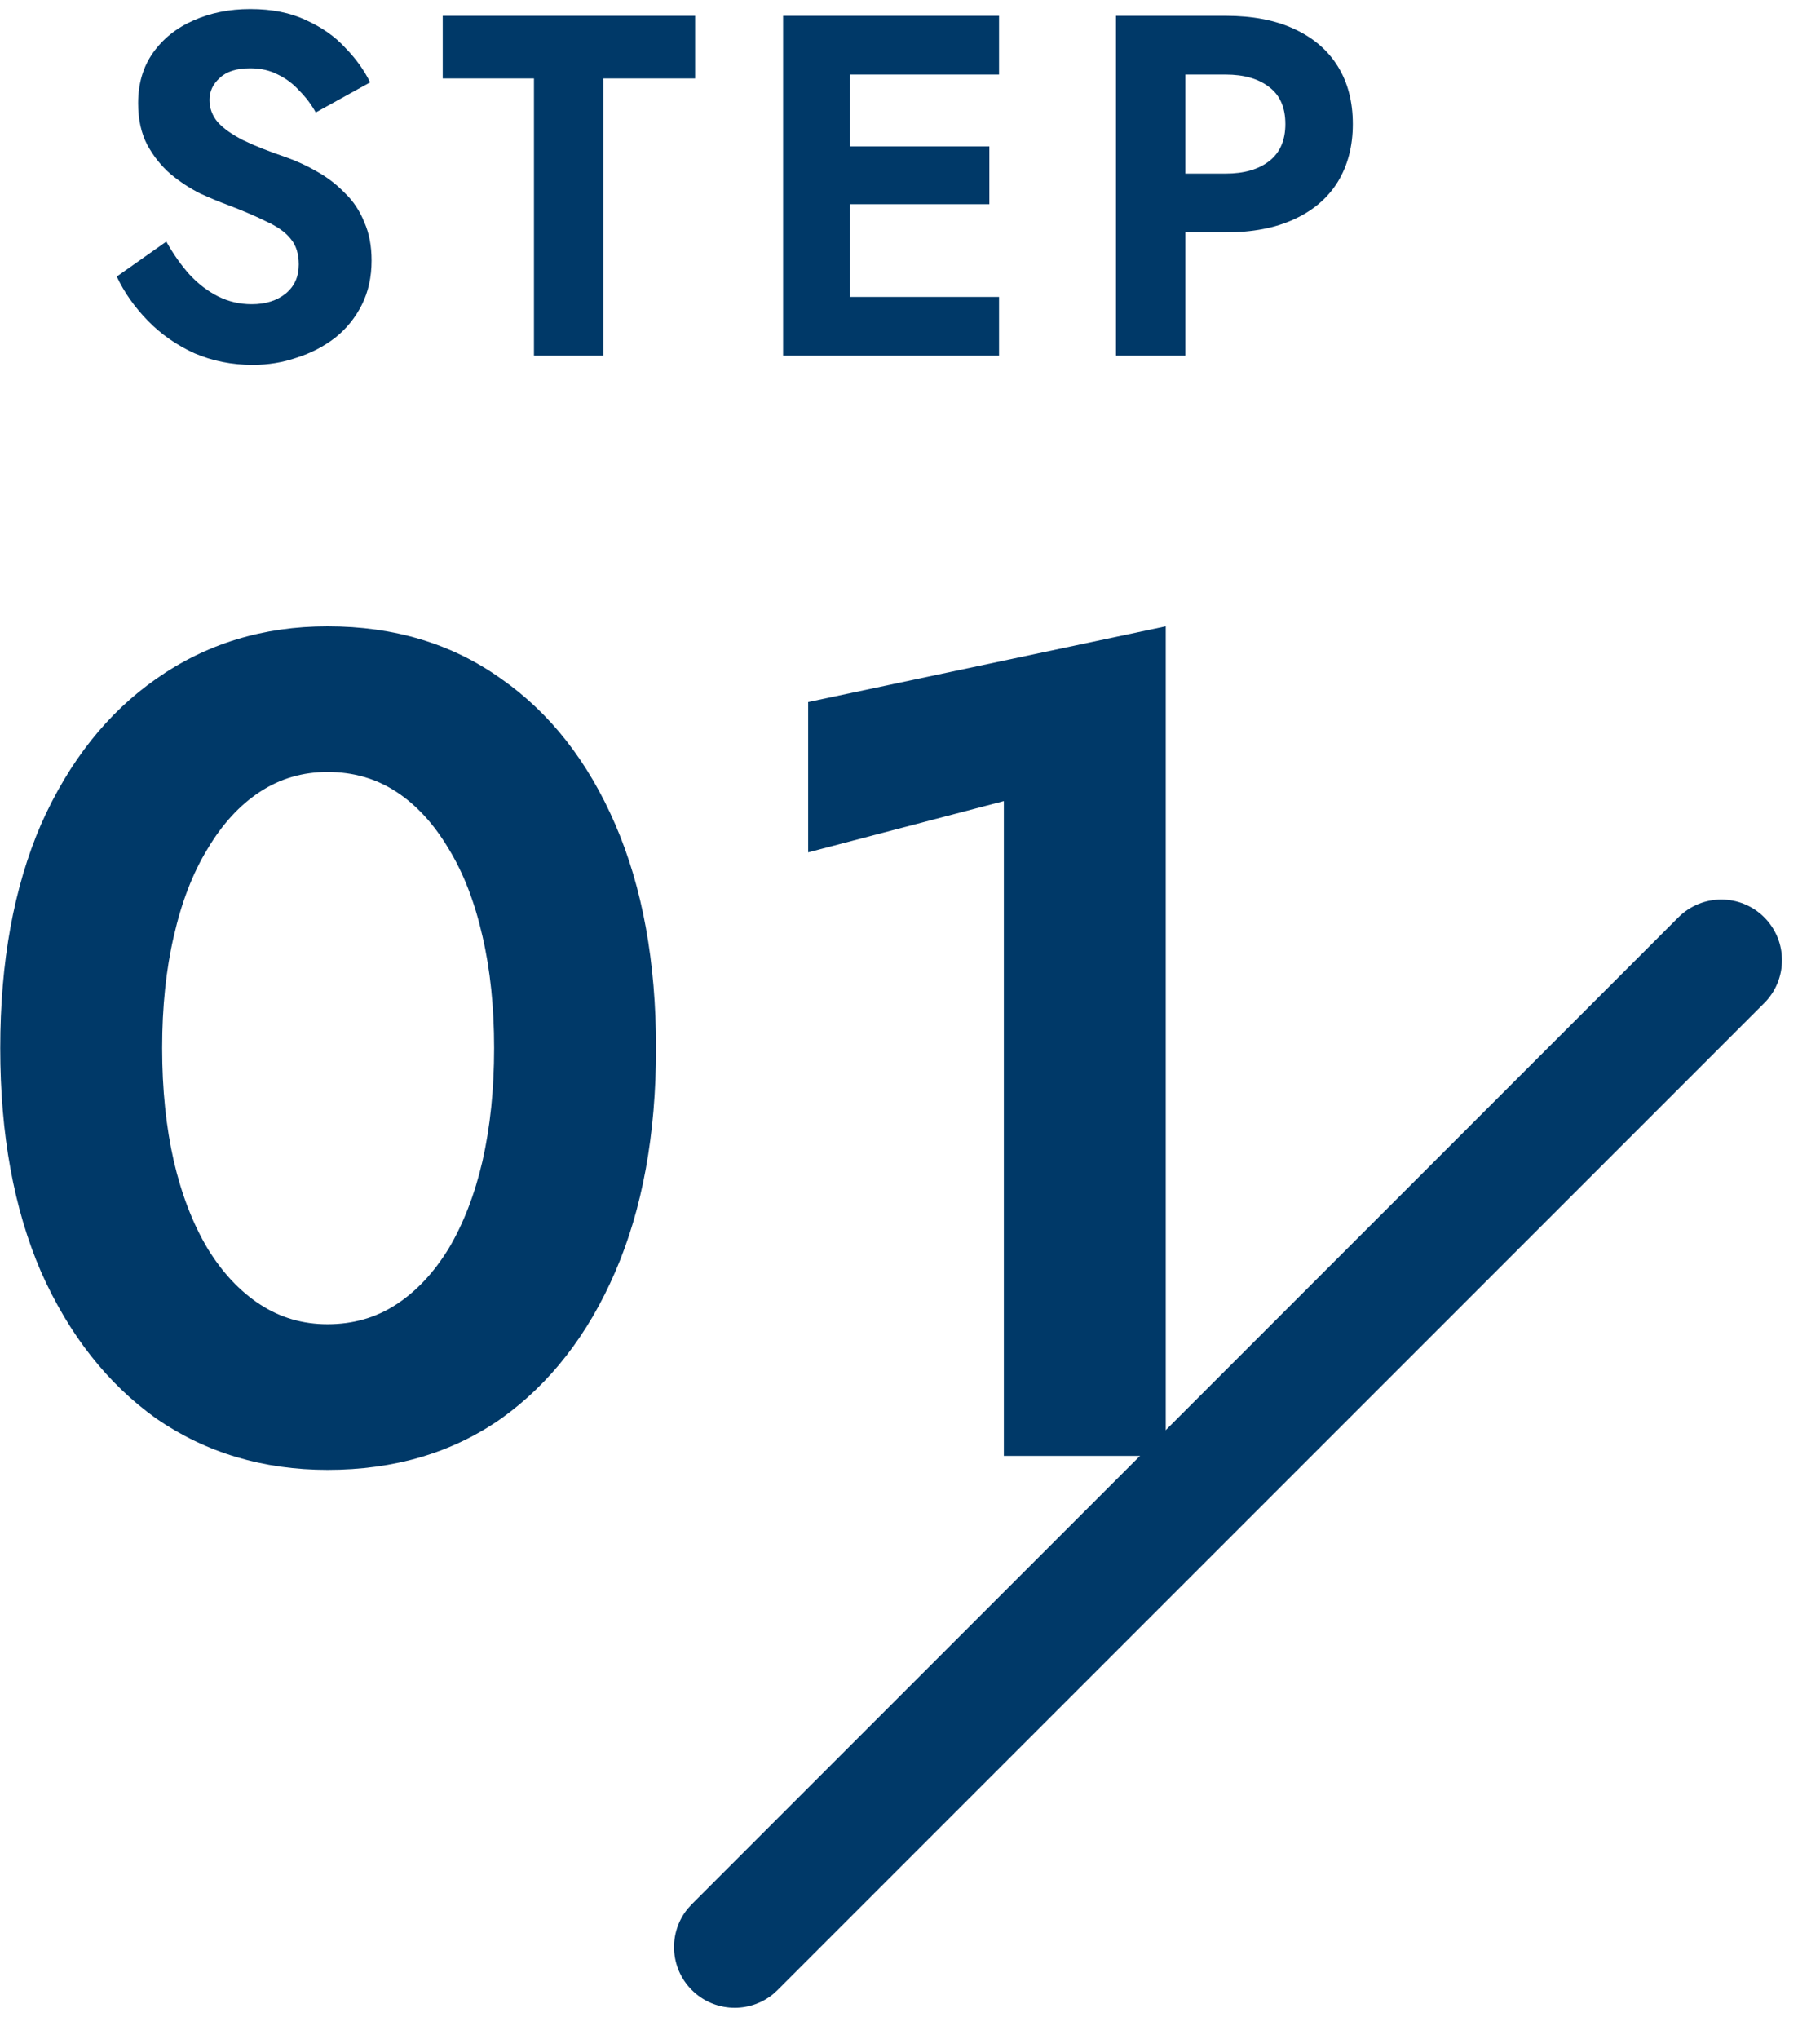 <svg width="75" height="84" viewBox="0 0 75 84" fill="none" xmlns="http://www.w3.org/2000/svg">
<path d="M33.303 35.114V28.922L48.039 25.802V59.978H41.367V33.002L33.303 35.114Z" fill="#003968"/>
<path d="M6.682 43.178C6.682 44.874 6.842 46.426 7.162 47.834C7.482 49.21 7.946 50.41 8.554 51.434C9.162 52.426 9.882 53.194 10.714 53.738C11.546 54.282 12.474 54.554 13.498 54.554C14.554 54.554 15.498 54.282 16.33 53.738C17.162 53.194 17.882 52.426 18.49 51.434C19.098 50.41 19.562 49.21 19.882 47.834C20.202 46.426 20.362 44.874 20.362 43.178C20.362 41.482 20.202 39.946 19.882 38.57C19.562 37.162 19.098 35.962 18.49 34.97C17.882 33.946 17.162 33.162 16.33 32.618C15.498 32.074 14.554 31.802 13.498 31.802C12.474 31.802 11.546 32.074 10.714 32.618C9.882 33.162 9.162 33.946 8.554 34.97C7.946 35.962 7.482 37.162 7.162 38.57C6.842 39.946 6.682 41.482 6.682 43.178ZM0.01 43.178C0.01 39.626 0.57 36.554 1.69 33.962C2.842 31.37 4.426 29.37 6.442 27.962C8.49 26.522 10.842 25.802 13.498 25.802C16.25 25.802 18.634 26.522 20.65 27.962C22.666 29.37 24.234 31.37 25.354 33.962C26.474 36.554 27.034 39.626 27.034 43.178C27.034 46.73 26.474 49.802 25.354 52.394C24.234 54.986 22.666 57.002 20.65 58.442C18.634 59.85 16.25 60.554 13.498 60.554C10.842 60.554 8.49 59.85 6.442 58.442C4.426 57.002 2.842 54.986 1.69 52.394C0.57 49.802 0.01 46.73 0.01 43.178Z" fill="#003968"/>
<path d="M45.988 0.652L48.848 0.652V14.652H45.988V0.652ZM47.728 3.072V0.652L50.508 0.652C51.615 0.652 52.555 0.832 53.328 1.192C54.115 1.552 54.715 2.066 55.128 2.732C55.542 3.399 55.748 4.192 55.748 5.112C55.748 6.019 55.542 6.812 55.128 7.492C54.715 8.159 54.115 8.672 53.328 9.032C52.555 9.392 51.615 9.572 50.508 9.572H47.728V7.152H50.508C51.268 7.152 51.868 6.979 52.308 6.632C52.748 6.286 52.968 5.779 52.968 5.112C52.968 4.432 52.748 3.926 52.308 3.592C51.868 3.246 51.268 3.072 50.508 3.072H47.728Z" fill="#003968"/>
<path d="M34.109 14.652V12.232H41.169V14.652H34.109ZM34.109 3.072V0.652L41.169 0.652V3.072L34.109 3.072ZM34.109 8.412V6.032H40.77V8.412H34.109ZM32.27 0.652L35.029 0.652V14.652H32.27V0.652Z" fill="#003968"/>
<path d="M18.244 3.232V0.652L28.644 0.652V3.232L24.864 3.232V14.652H22.004V3.232H18.244Z" fill="#003968"/>
<path d="M6.853 9.953C7.146 10.473 7.466 10.926 7.812 11.313C8.172 11.699 8.566 11.999 8.992 12.213C9.419 12.426 9.879 12.533 10.373 12.533C10.946 12.533 11.412 12.386 11.773 12.093C12.133 11.799 12.312 11.399 12.312 10.893C12.312 10.453 12.199 10.099 11.973 9.833C11.759 9.566 11.432 9.333 10.992 9.133C10.566 8.919 10.039 8.693 9.412 8.453C9.079 8.333 8.693 8.173 8.252 7.973C7.826 7.759 7.419 7.493 7.032 7.173C6.646 6.839 6.326 6.439 6.072 5.973C5.819 5.493 5.692 4.919 5.692 4.253C5.692 3.453 5.893 2.766 6.293 2.193C6.706 1.606 7.259 1.159 7.952 0.853C8.659 0.533 9.446 0.373 10.312 0.373C11.206 0.373 11.973 0.526 12.613 0.833C13.266 1.126 13.806 1.506 14.232 1.973C14.672 2.426 15.012 2.899 15.252 3.393L13.012 4.633C12.826 4.299 12.599 3.999 12.332 3.733C12.079 3.453 11.786 3.233 11.453 3.073C11.119 2.899 10.739 2.813 10.312 2.813C9.752 2.813 9.332 2.946 9.053 3.213C8.773 3.466 8.633 3.766 8.633 4.113C8.633 4.459 8.746 4.766 8.973 5.033C9.199 5.286 9.546 5.533 10.012 5.773C10.479 5.999 11.066 6.233 11.773 6.473C12.226 6.633 12.659 6.833 13.072 7.073C13.499 7.313 13.879 7.606 14.213 7.953C14.559 8.286 14.826 8.686 15.012 9.153C15.213 9.606 15.312 10.133 15.312 10.733C15.312 11.413 15.179 12.019 14.912 12.553C14.646 13.086 14.279 13.539 13.812 13.913C13.346 14.273 12.819 14.546 12.232 14.733C11.659 14.933 11.053 15.033 10.412 15.033C9.559 15.033 8.759 14.873 8.012 14.553C7.279 14.219 6.639 13.773 6.093 13.213C5.546 12.653 5.119 12.046 4.812 11.393L6.853 9.953Z" fill="#003968"/>
<path d="M32.044 81.982L31.855 82.154C30.873 82.954 29.424 82.897 28.509 81.982C27.594 81.067 27.536 79.618 28.337 78.636L28.509 78.446L69.165 37.79C70.142 36.813 71.725 36.813 72.701 37.79C73.677 38.766 73.677 40.349 72.701 41.325L32.044 81.982Z" fill="#003968"/>
</svg>

